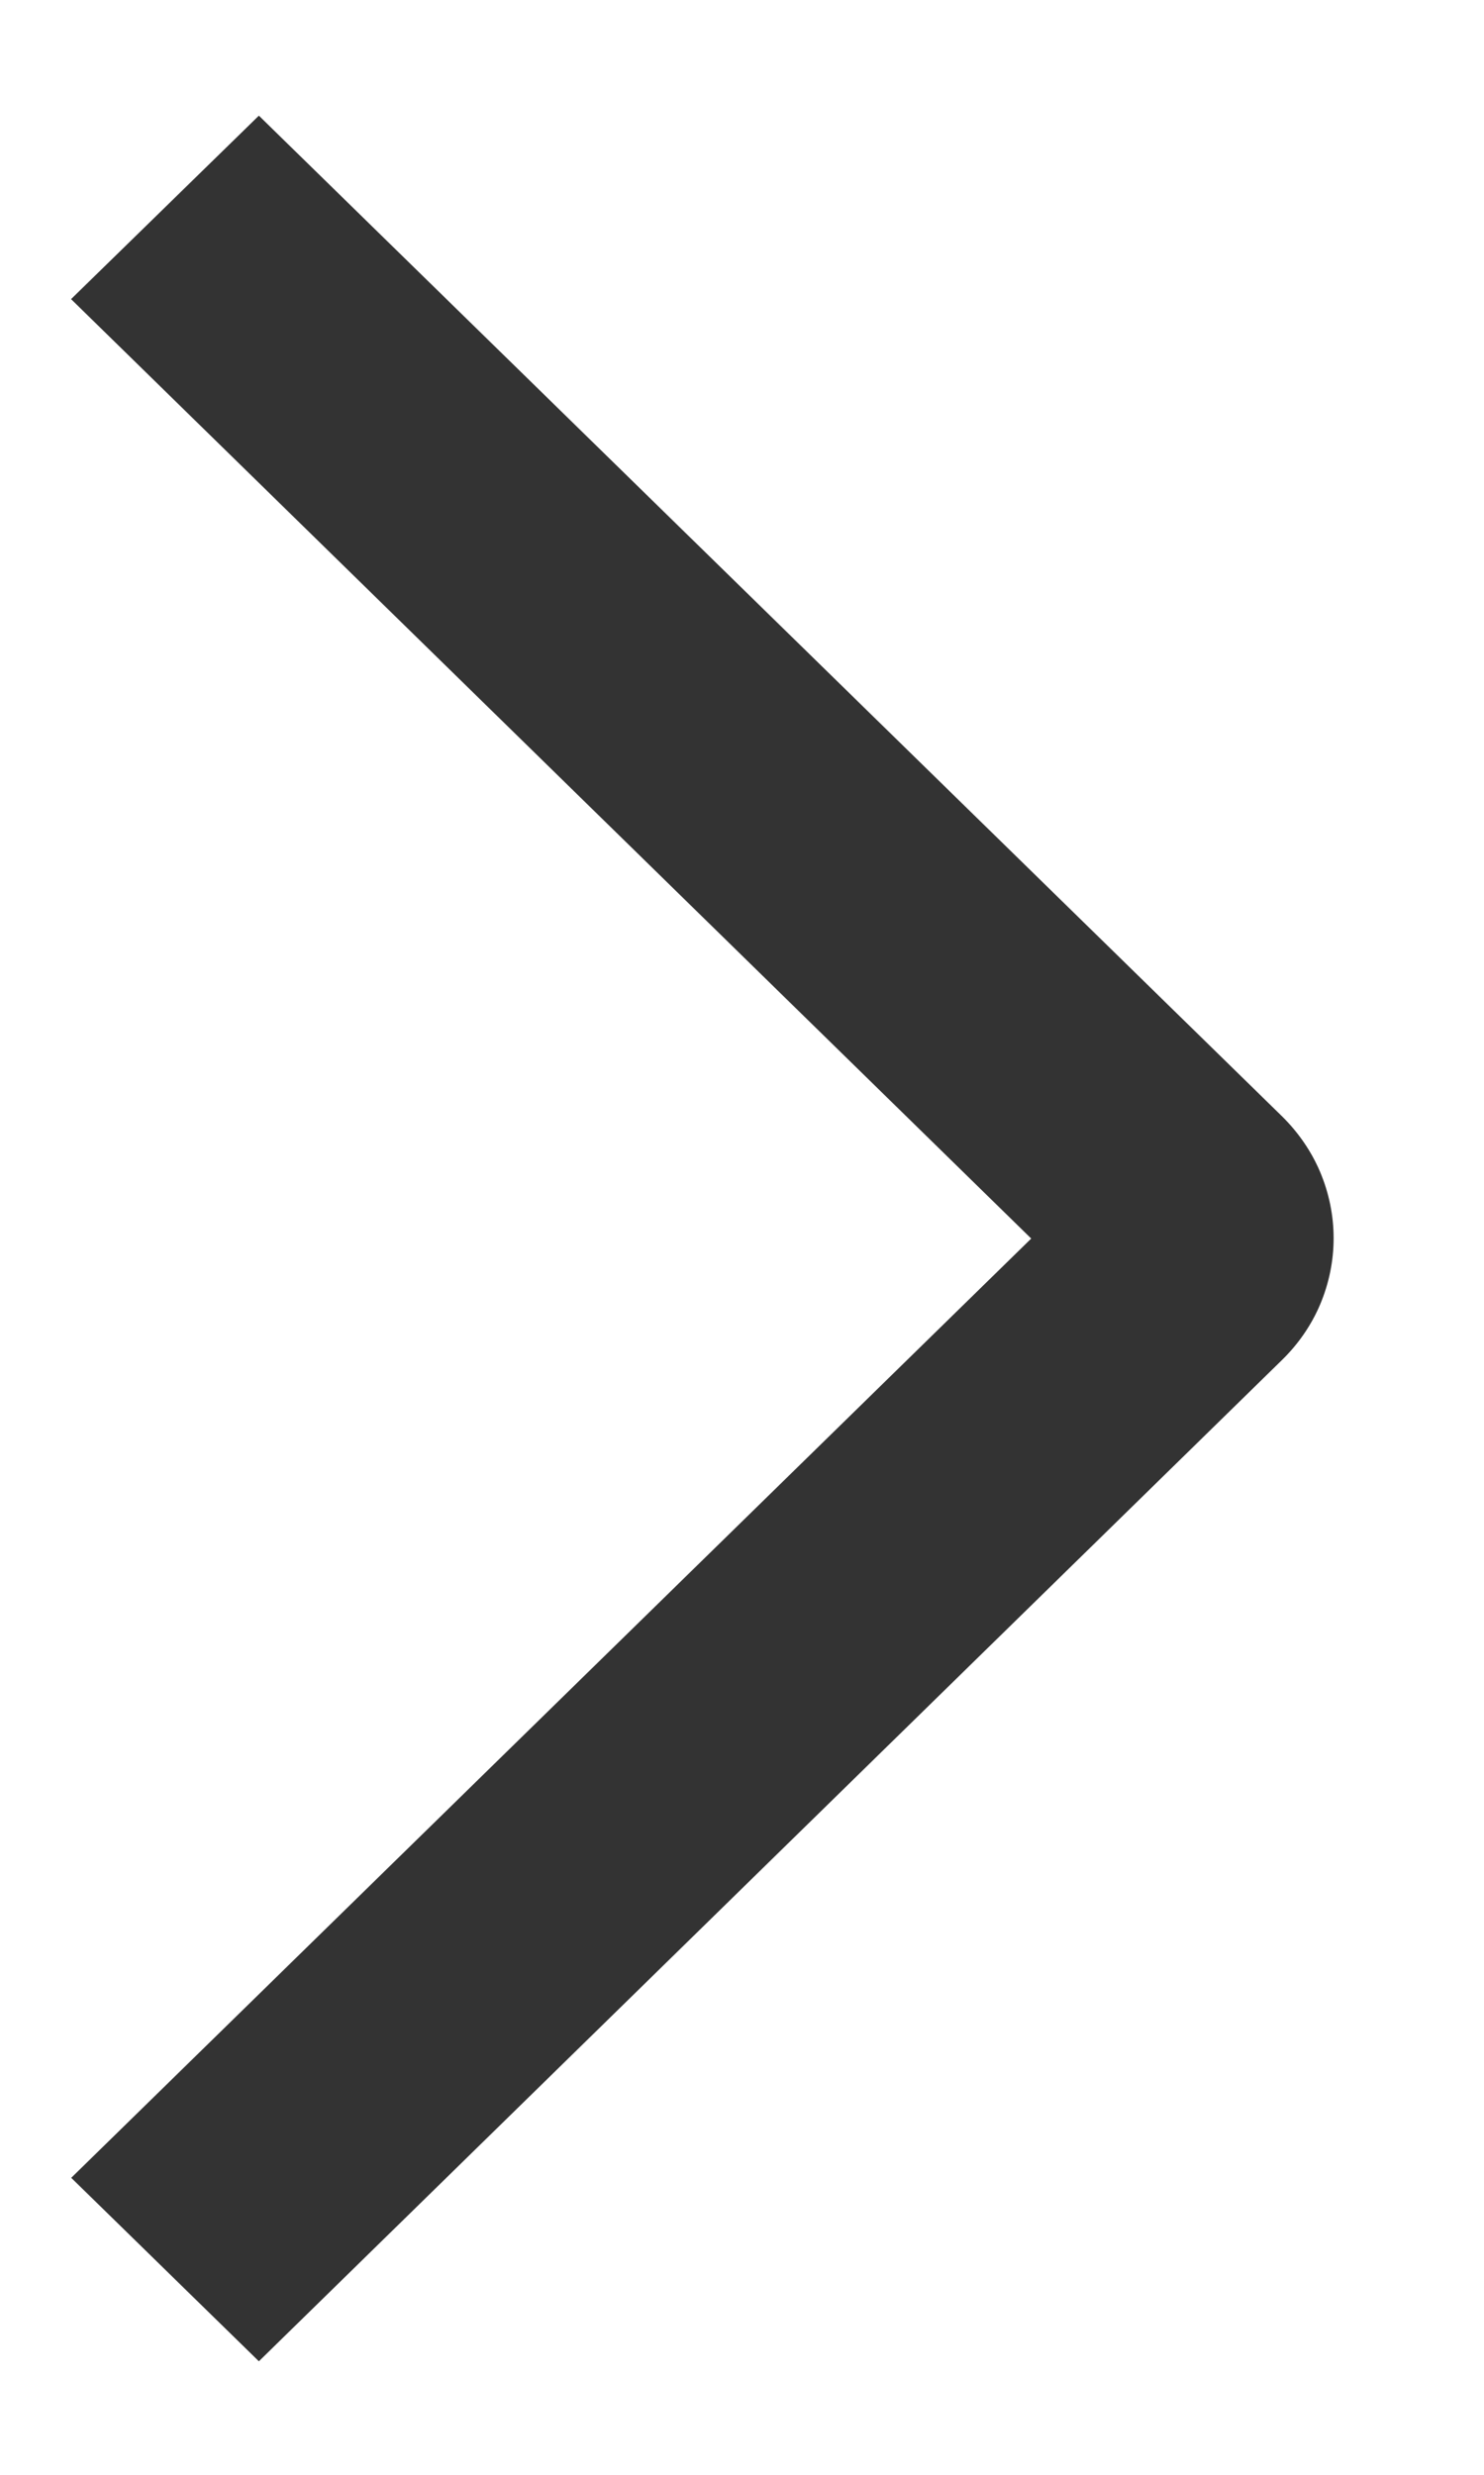 <svg width="9" height="15" viewBox="0 0 9 15" fill="none" xmlns="http://www.w3.org/2000/svg">
<path d="M0.431 1.813L1.57 0.701L7.772 6.763C7.872 6.861 7.952 6.976 8.006 7.103C8.06 7.231 8.088 7.367 8.088 7.505C8.088 7.643 8.06 7.779 8.006 7.907C7.952 8.034 7.872 8.149 7.772 8.246L1.57 14.312L0.432 13.2L6.254 7.507L0.431 1.813Z" fill="#333333"/>
</svg>
